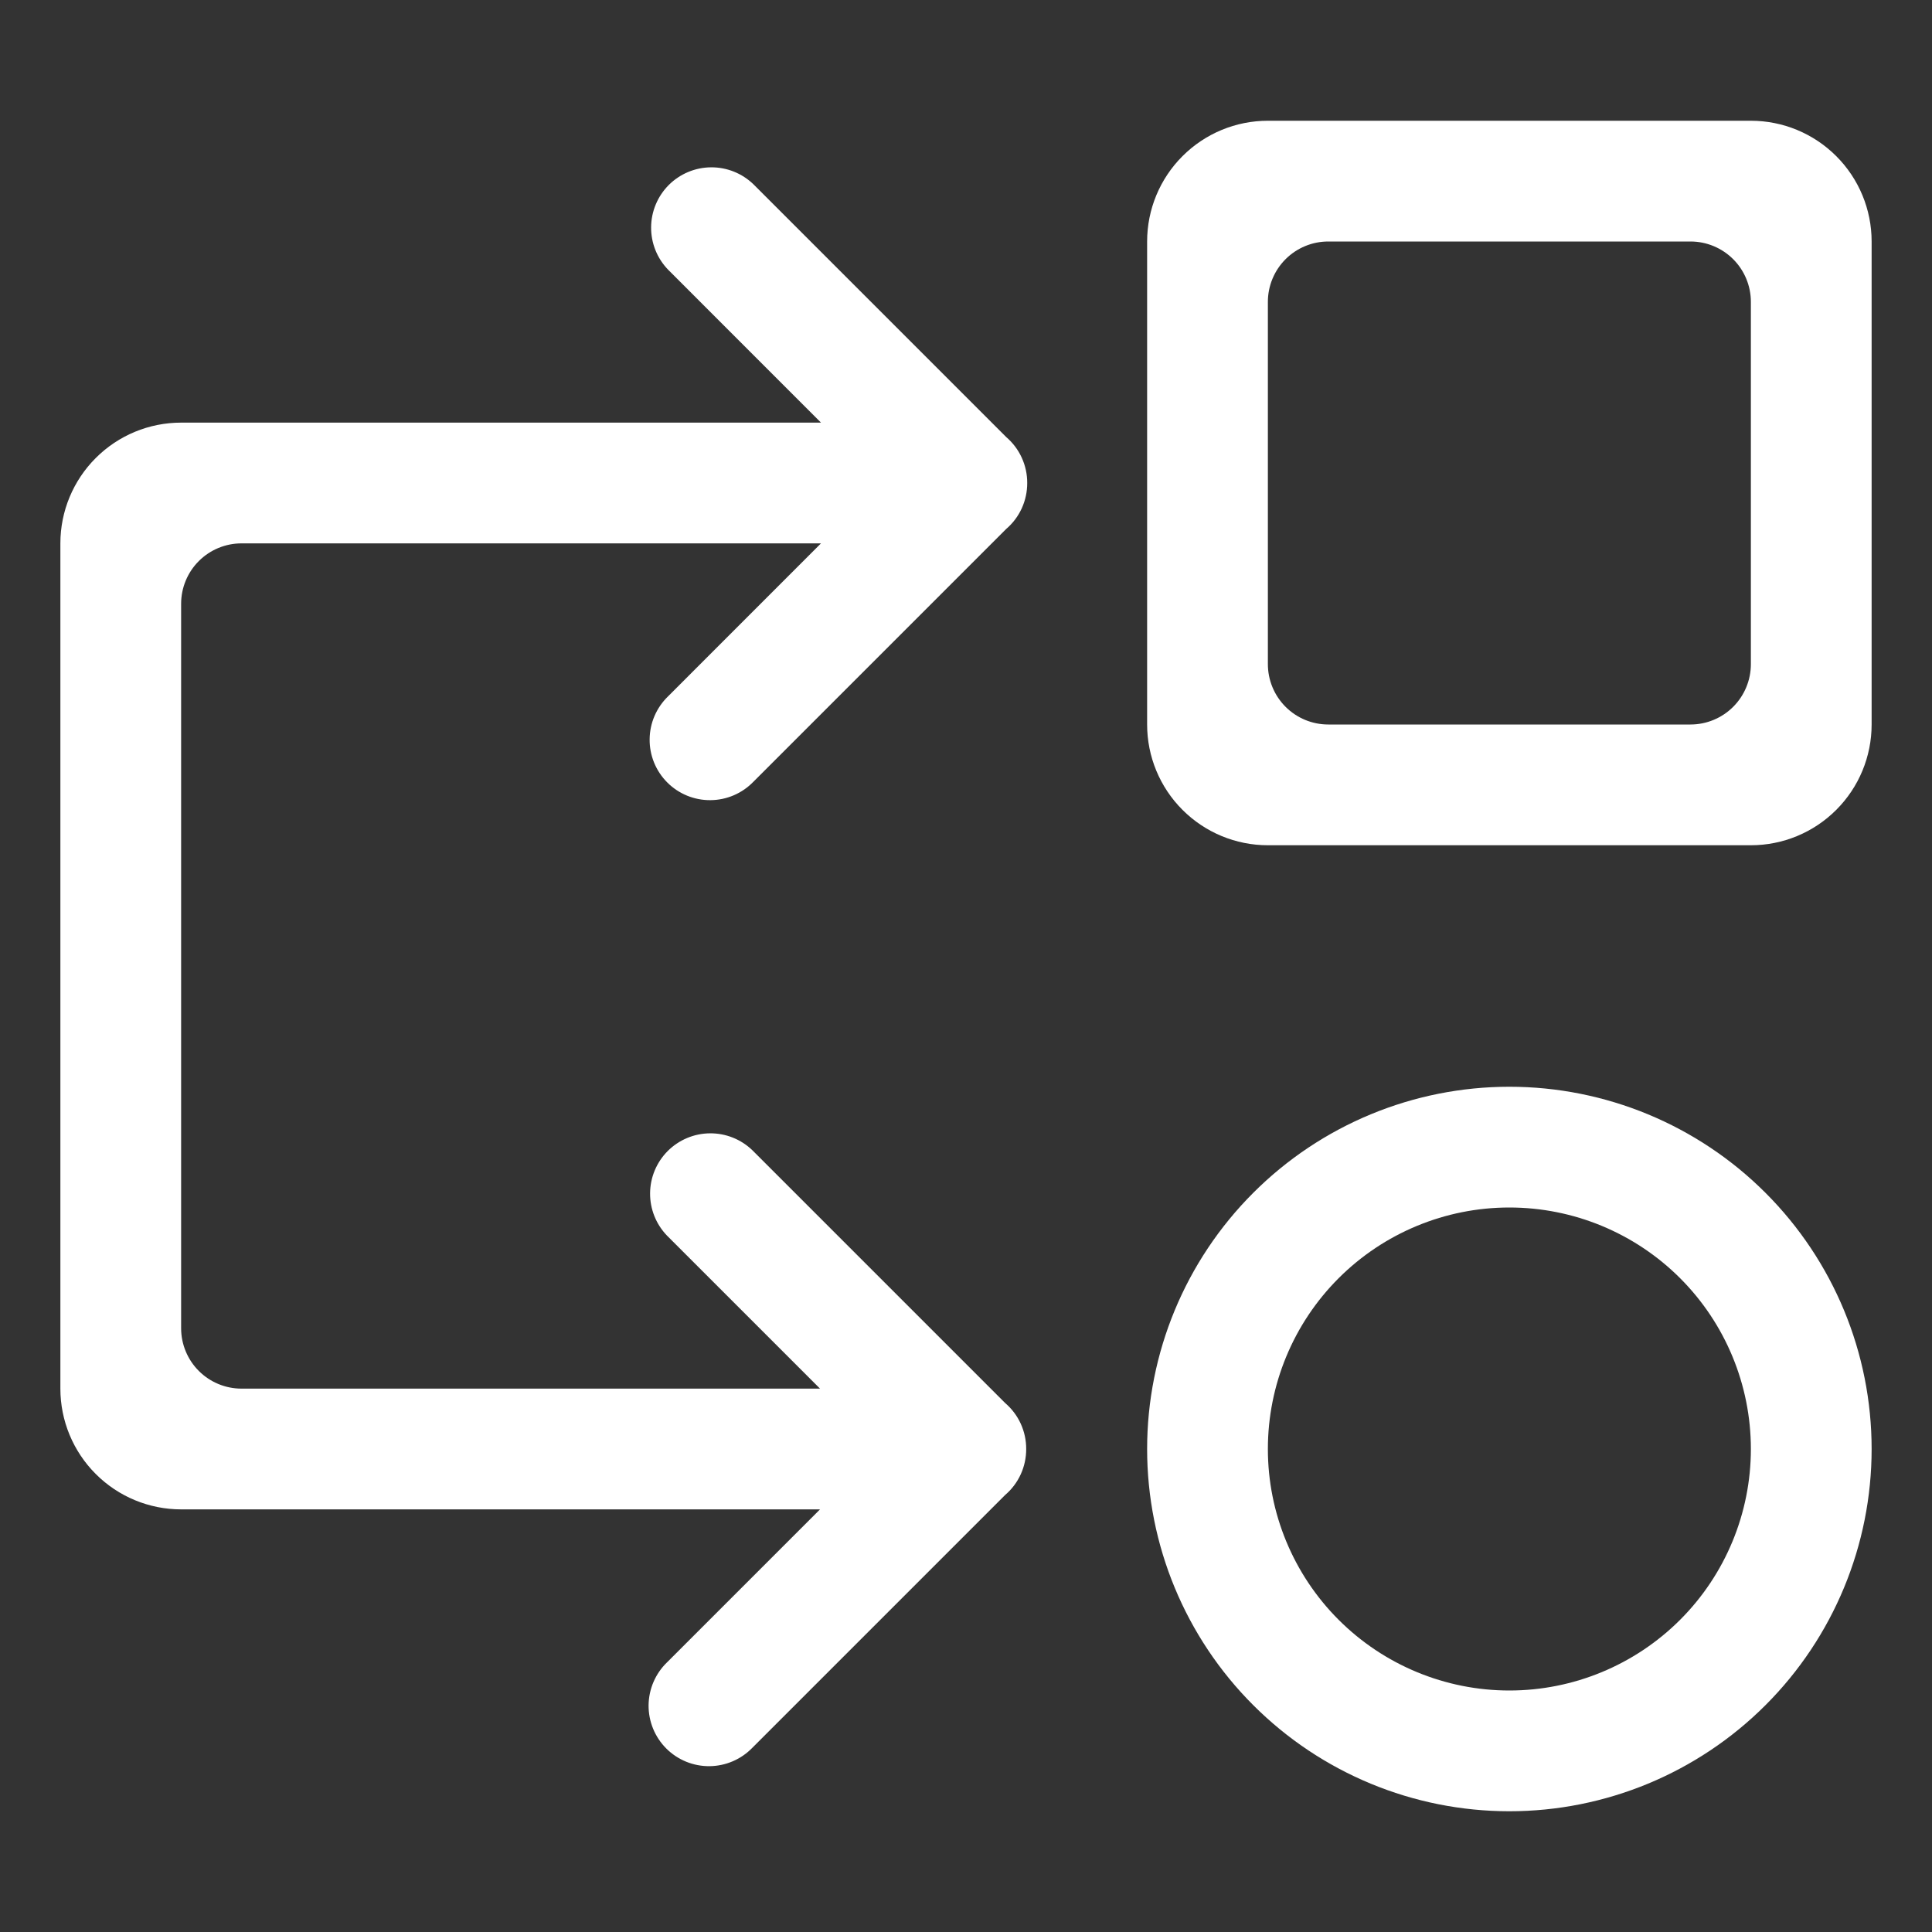 <svg width="64" height="64" viewBox="0 0 64 64" fill="none" xmlns="http://www.w3.org/2000/svg">
<rect x="0" y="0" width="64" height="64" fill="#333333" stroke="none"/>
<path d="M27.164 50H6C4.939 50 3.922 49.579 3.172 48.828C2.421 48.078 2 47.061 2 46V18C2 16.939 2.421 15.922 3.172 15.172C3.922 14.421 4.939 14 6 14H27.196L22.13 8.932C21.766 8.555 21.564 8.05 21.569 7.525C21.573 7.001 21.784 6.499 22.154 6.128C22.525 5.758 23.027 5.547 23.551 5.543C24.076 5.538 24.581 5.74 24.958 6.104L33.332 14.478C33.551 14.666 33.727 14.899 33.847 15.162C33.967 15.424 34.029 15.709 34.028 15.998C34.029 16.287 33.968 16.573 33.848 16.837C33.728 17.1 33.552 17.334 33.332 17.522L24.958 25.896C24.773 26.087 24.553 26.239 24.309 26.344C24.065 26.449 23.802 26.504 23.537 26.506C23.271 26.509 23.008 26.458 22.762 26.358C22.516 26.257 22.293 26.109 22.105 25.921C21.917 25.733 21.769 25.51 21.668 25.264C21.568 25.018 21.517 24.755 21.52 24.489C21.522 24.224 21.577 23.961 21.682 23.717C21.787 23.473 21.939 23.253 22.13 23.068L27.196 18H8C7.47 18 6.961 18.211 6.586 18.586C6.211 18.961 6 19.47 6 20V44C6 44.53 6.211 45.039 6.586 45.414C6.961 45.789 7.47 46 8 46H27.164L22.096 40.932C21.732 40.555 21.53 40.05 21.535 39.525C21.539 39.001 21.75 38.499 22.12 38.128C22.491 37.758 22.993 37.547 23.517 37.543C24.042 37.538 24.547 37.74 24.924 38.104L33.298 46.478C33.517 46.666 33.693 46.899 33.813 47.161C33.933 47.424 33.995 47.709 33.994 47.998C33.995 48.287 33.934 48.574 33.814 48.837C33.694 49.1 33.518 49.334 33.298 49.522L24.924 57.896C24.739 58.087 24.519 58.239 24.275 58.344C24.031 58.449 23.768 58.504 23.503 58.507C23.237 58.509 22.974 58.458 22.728 58.358C22.482 58.257 22.259 58.109 22.071 57.921C21.883 57.733 21.735 57.51 21.634 57.264C21.534 57.018 21.483 56.755 21.485 56.489C21.488 56.224 21.543 55.961 21.648 55.717C21.753 55.473 21.905 55.252 22.096 55.068L27.164 50ZM42 4H58C59.061 4 60.078 4.421 60.828 5.172C61.579 5.922 62 6.939 62 8V24C62 25.061 61.579 26.078 60.828 26.828C60.078 27.579 59.061 28 58 28H42C40.939 28 39.922 27.579 39.172 26.828C38.421 26.078 38 25.061 38 24V8C38 6.939 38.421 5.922 39.172 5.172C39.922 4.421 40.939 4 42 4ZM50 36C53.183 36 56.235 37.264 58.485 39.515C60.736 41.765 62 44.817 62 48C62 51.183 60.736 54.235 58.485 56.485C56.235 58.736 53.183 60 50 60C46.817 60 43.765 58.736 41.515 56.485C39.264 54.235 38 51.183 38 48C38 44.817 39.264 41.765 41.515 39.515C43.765 37.264 46.817 36 50 36ZM44 8C43.47 8 42.961 8.211 42.586 8.586C42.211 8.961 42 9.47 42 10V22C42 22.53 42.211 23.039 42.586 23.414C42.961 23.789 43.47 24 44 24H56C56.53 24 57.039 23.789 57.414 23.414C57.789 23.039 58 22.53 58 22V10C58 9.47 57.789 8.961 57.414 8.586C57.039 8.211 56.53 8 56 8H44ZM50 40C47.878 40 45.843 40.843 44.343 42.343C42.843 43.843 42 45.878 42 48C42 50.122 42.843 52.157 44.343 53.657C45.843 55.157 47.878 56 50 56C52.122 56 54.157 55.157 55.657 53.657C57.157 52.157 58 50.122 58 48C58 45.878 57.157 43.843 55.657 42.343C54.157 40.843 52.122 40 50 40Z" fill="white"/>
</svg>
